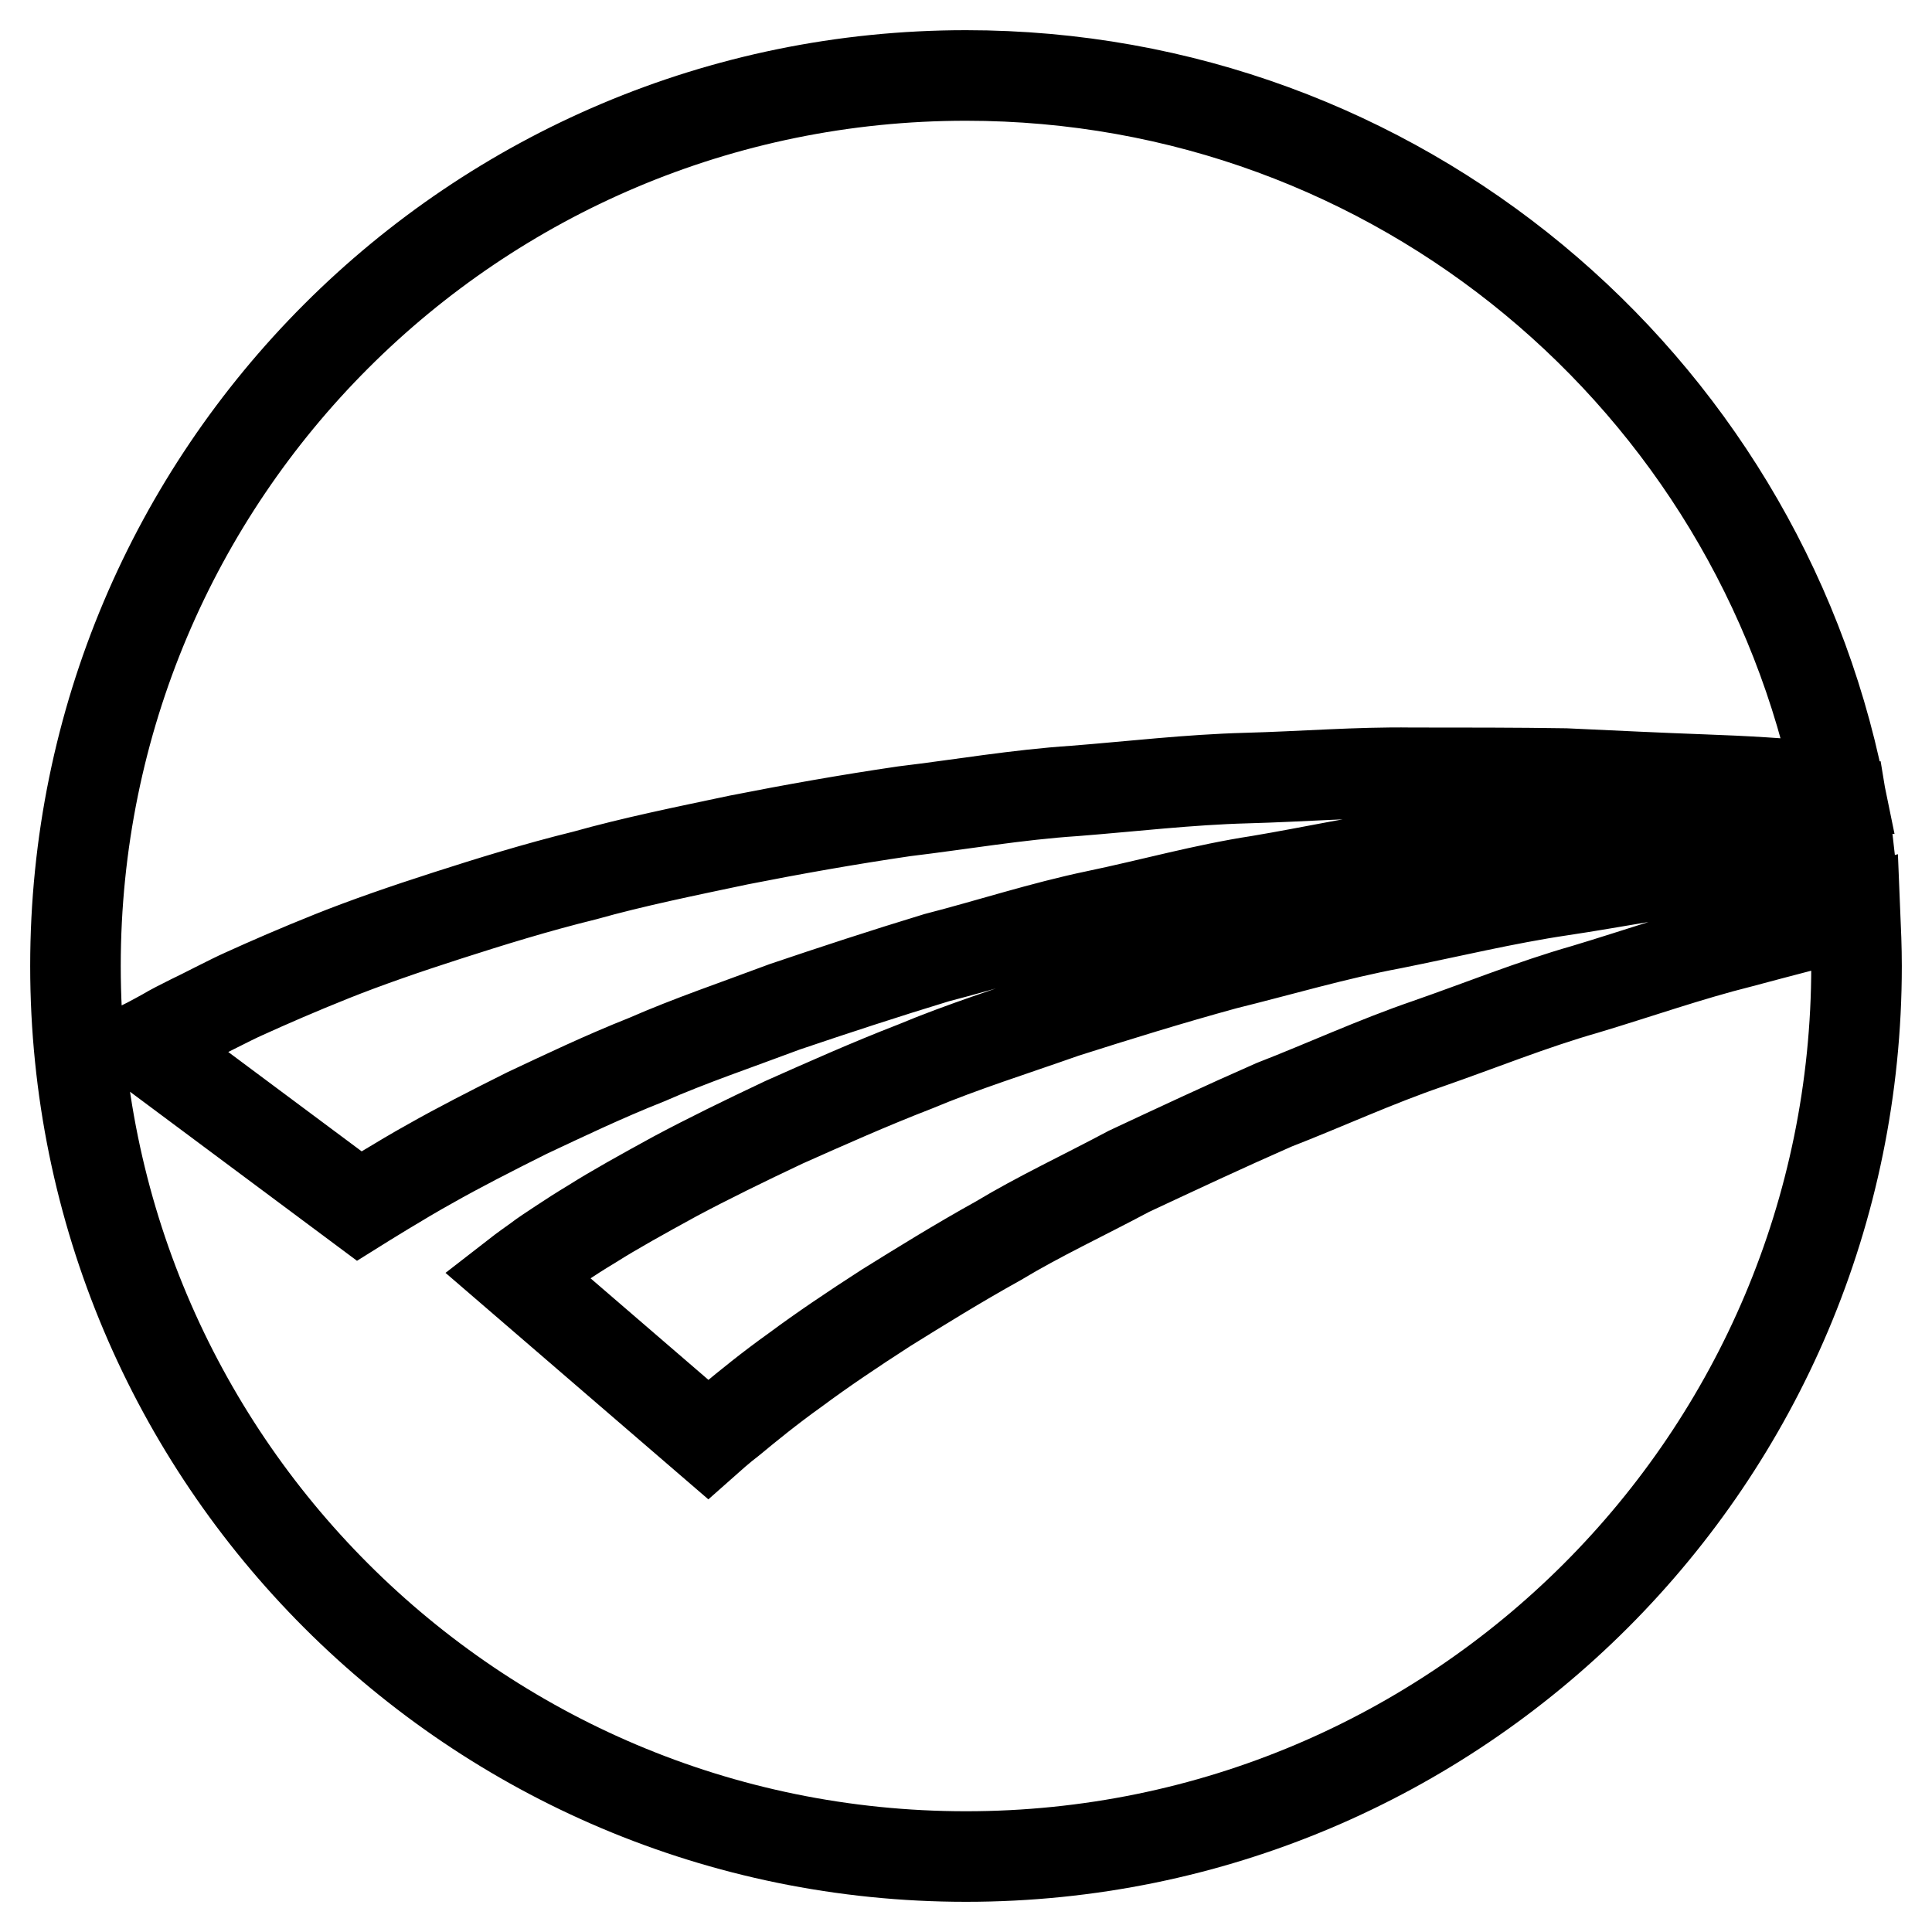 <?xml version="1.0" encoding="utf-8"?>
<!-- Svg Vector Icons : http://www.onlinewebfonts.com/icon -->
<!DOCTYPE svg PUBLIC "-//W3C//DTD SVG 1.1//EN" "http://www.w3.org/Graphics/SVG/1.1/DTD/svg11.dtd">
<svg version="1.1" xmlns="http://www.w3.org/2000/svg" xmlns:xlink="http://www.w3.org/1999/xlink" x="0px" y="0px" viewBox="0 0 256 256" enable-background="new 0 0 256 256" xml:space="preserve">
<g> <path stroke-width="12" fill-opacity="0" stroke="#000000"  d="M210,131.1c-7,2-13.9,4.8-20.8,7.2c-7,2.4-13.7,5.5-20.4,8.1c-6.6,2.9-13,5.9-19.2,8.8 c-6,3.2-12,6-17.3,9.2c-5.4,3-10.4,6.1-14.9,8.9c-4.5,2.9-8.5,5.6-12,8.2c-3.5,2.5-6.3,4.8-8.6,6.7c-1.2,0.9-3,2.5-3,2.5 l-25.3-21.8c0,0,0.9-0.7,2.6-1.9c0.9-0.7,2-1.4,3.2-2.2c1.2-0.8,2.6-1.7,4.1-2.6c3-1.9,6.8-4,11-6.3c4.3-2.3,9.2-4.7,14.5-7.2 c5.4-2.4,11.2-5,17.4-7.4c6.2-2.6,12.9-4.7,19.7-7.1c6.9-2.2,14-4.4,21.3-6.4c7.3-1.8,14.7-4,22.2-5.4c7.5-1.5,14.9-3.3,22.3-4.4 c7.4-1.1,14.6-2.6,21.7-3.3c5.7-0.7,11.2-1.3,16.5-1.9c-0.2-1.8-0.5-3.6-0.8-5.4c-1,0.1-2.1,0.1-3.2,0.2c-4.5,0.1-9.7,0.6-15.2,1.1 c-5.6,0.5-11.6,1.1-18,1.7c-6.3,0.9-13,1.8-19.9,2.7c-6.9,0.8-13.9,2.4-21.1,3.6c-7.2,1.1-14.3,3.1-21.5,4.6 c-7.2,1.5-14.2,3.8-21.2,5.6c-6.9,2.1-13.6,4.3-20.1,6.5c-6.4,2.4-12.6,4.5-18.3,7c-5.8,2.3-11,4.8-15.9,7.1 c-4.8,2.4-9.1,4.6-12.8,6.7c-3.8,2.1-9.4,5.6-9.4,5.6L19,138.5c0,0,1-0.5,2.8-1.5c1-0.6,2.2-1.2,3.4-1.8c1.3-0.6,5.5-2.8,7.1-3.5 c3.3-1.5,7.2-3.2,11.7-5c4.5-1.8,9.7-3.6,15.3-5.4c5.6-1.8,11.7-3.7,18.2-5.3c6.4-1.8,13.3-3.2,20.4-4.7c7.1-1.4,14.4-2.7,21.9-3.8 c7.5-0.9,15-2.2,22.6-2.7c7.6-0.6,15.2-1.5,22.7-1.7c7.5-0.2,14.8-0.8,21.9-0.7c7.1,0,13.9,0,20.4,0.1c6.5,0.3,12.6,0.6,18.2,0.8 c5.6,0.2,10.8,0.5,15.4,1c0.9,0.1,1.8,0.2,2.7,0.2C232.8,50.6,185.2,10,128,10C62.8,10,10,62.8,10,128c0,65.2,52.8,118,118,118 c65.2,0,118-52.8,118-118c0-2.4-0.1-4.7-0.2-7.1c-4.9,1.3-10,2.6-15.2,4C223.8,126.6,217,129,210,131.1z"/></g>
</svg>